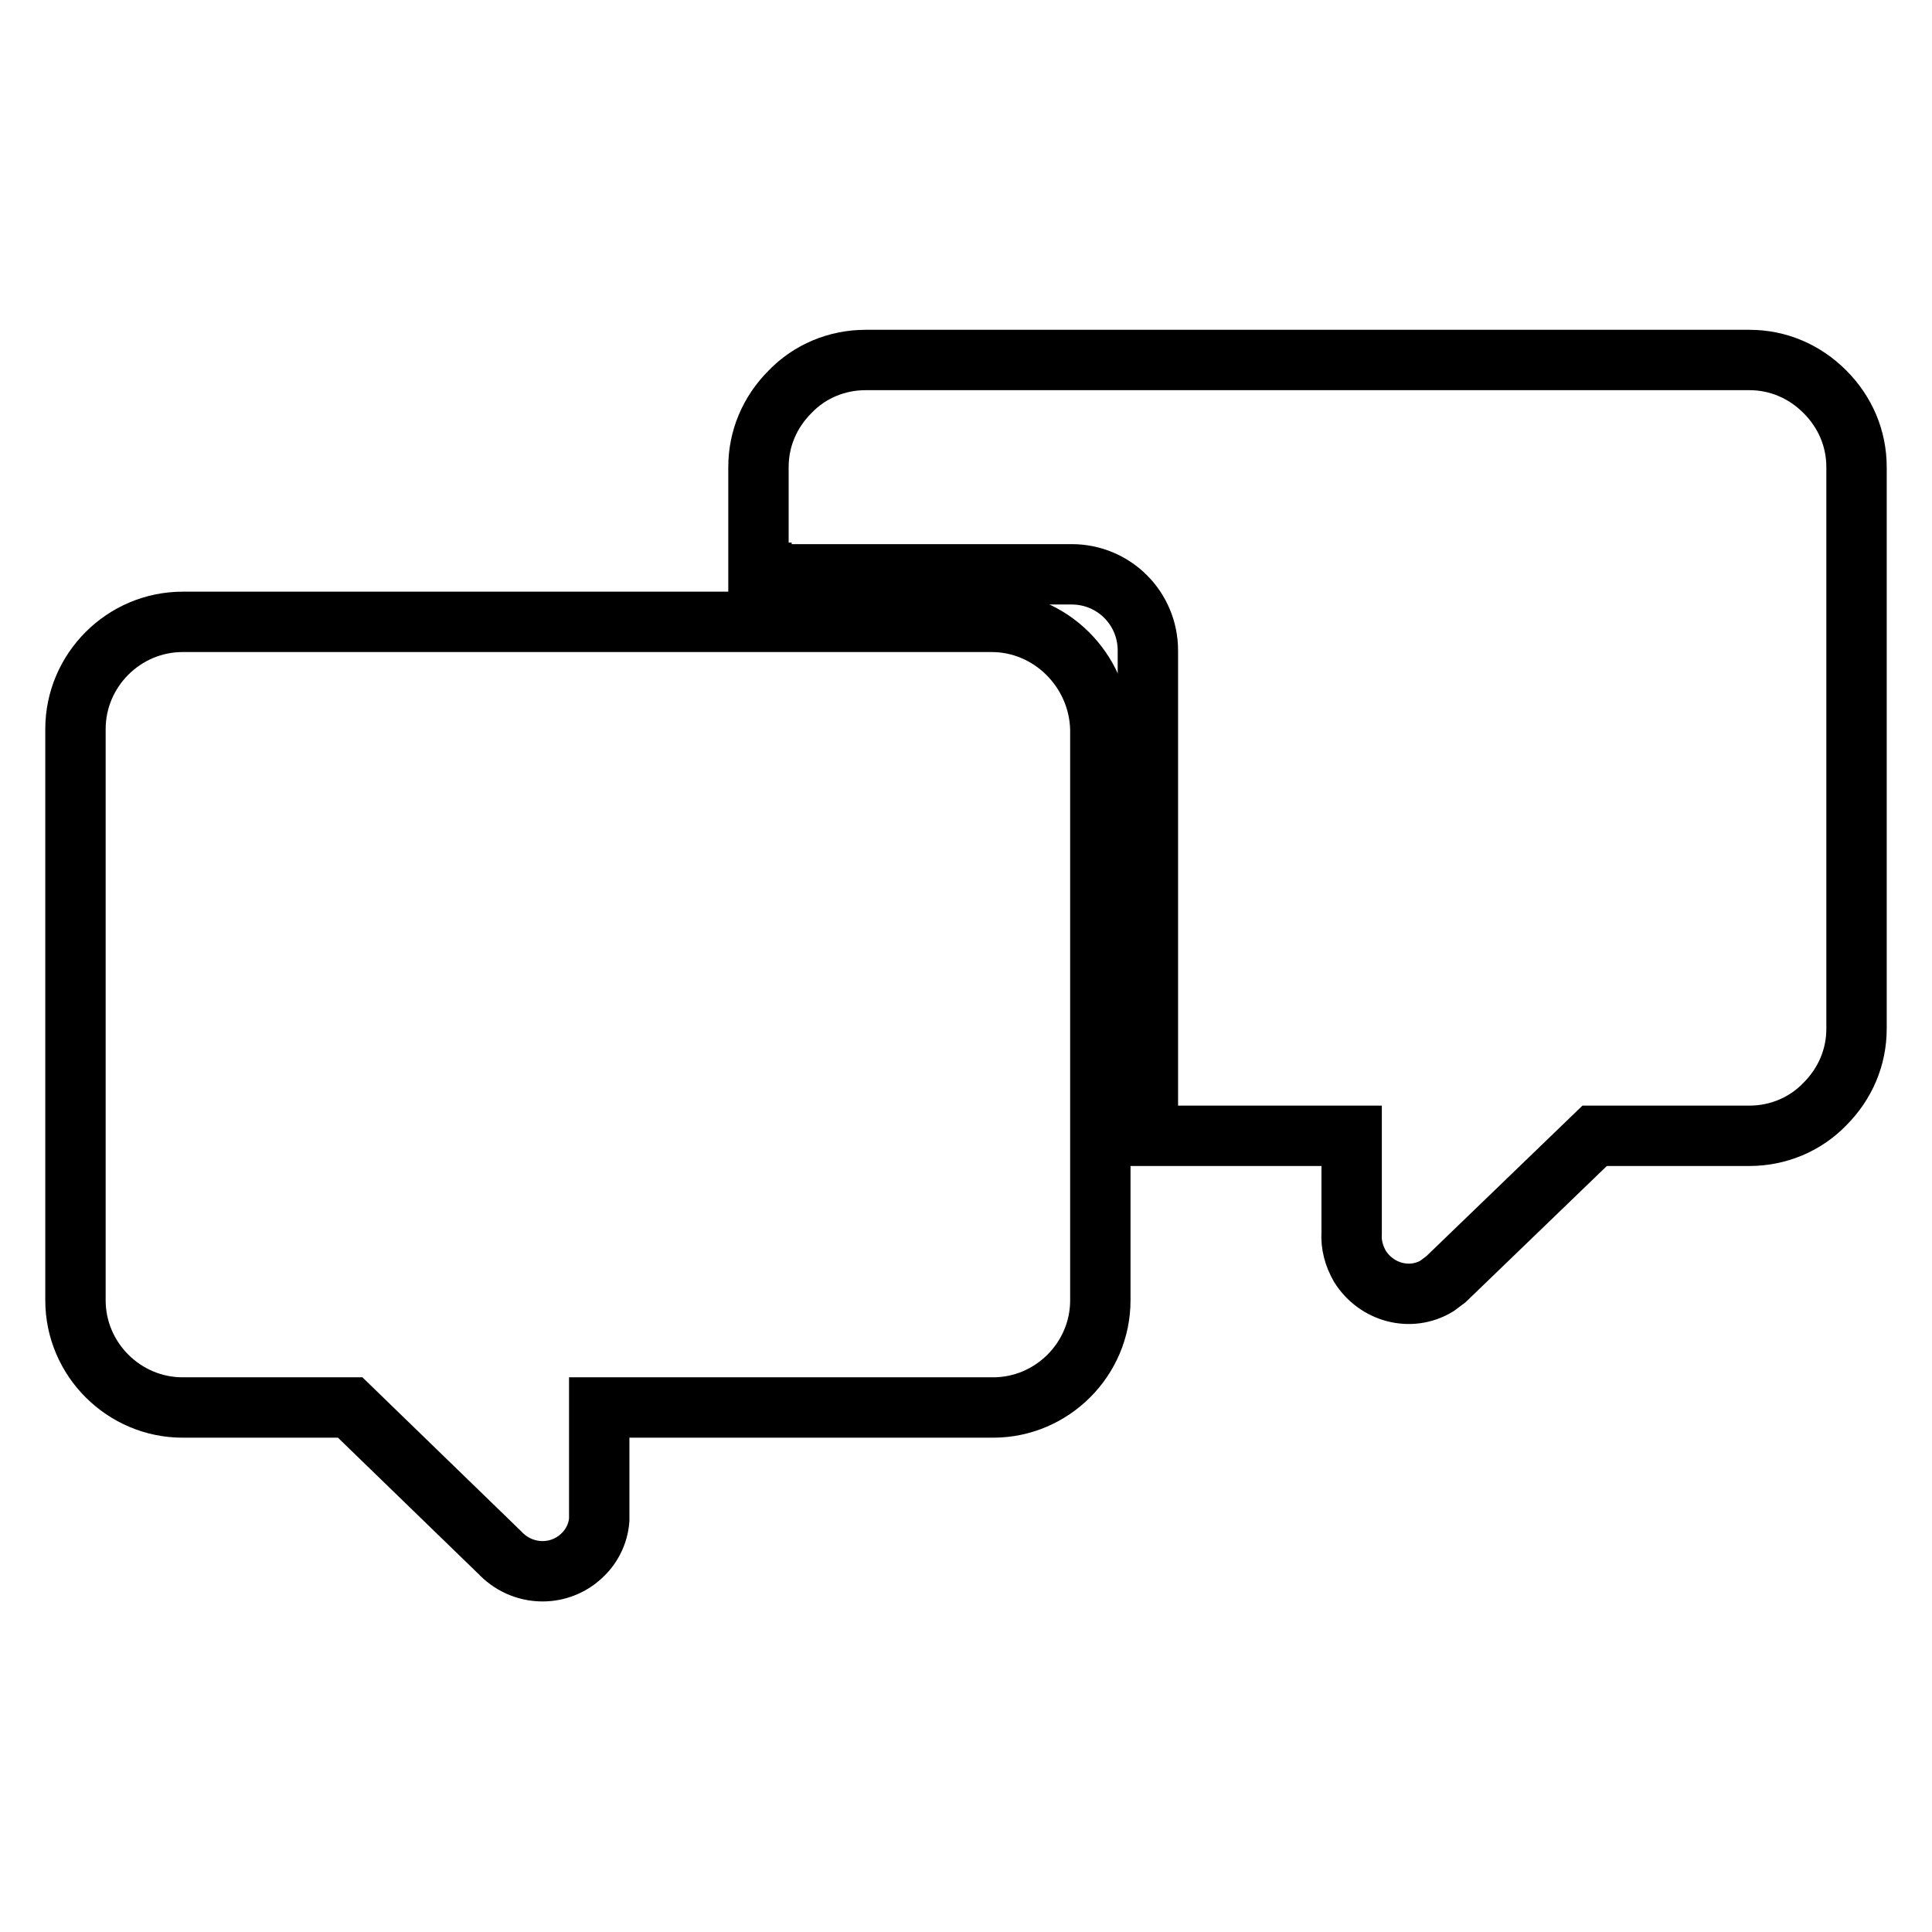 <?xml version="1.0" encoding="utf-8"?>
<!-- Svg Vector Icons : http://www.onlinewebfonts.com/icon -->
<!DOCTYPE svg PUBLIC "-//W3C//DTD SVG 1.1//EN" "http://www.w3.org/Graphics/SVG/1.1/DTD/svg11.dtd">
<svg version="1.1" xmlns="http://www.w3.org/2000/svg" xmlns:xlink="http://www.w3.org/1999/xlink" x="0px" y="0px" viewBox="0 0 256 256" enable-background="new 0 0 256 256" xml:space="preserve">
<g><g><path stroke-width="8" fill-opacity="0" stroke="#000000"  d="M131.4,82.4H24.2c-7.8,0-14.2,6.4-14.2,14.2v75.7c0,7.8,6.4,14.2,14.2,14.2h22.2l19.8,19.2c1.4,1.5,3.4,2.5,5.7,2.5c3.9,0,7.2-3,7.5-6.8h0v-14.9h52.2c7.8,0,14.2-6.4,14.2-14.2V96.6C145.6,88.8,139.2,82.4,131.4,82.4z"/><path stroke-width="8" fill-opacity="0" stroke="#000000"  d="M241.8,51.9c-2.7-2.7-6.2-4.2-10-4.2H114.7c-3.8,0-7.4,1.5-10,4.2c-2.7,2.7-4.2,6.2-4.2,10v14h0.4v0.2h33.9h7.2c5.6,0,10.1,4.5,10.1,10.1v16l0,0v48.2h0v0.1h27v12.9c-0.1,1.5,0.3,3,1.1,4.4c2.2,3.5,6.7,4.7,10.2,2.6c0.4-0.3,0.8-0.6,1.2-0.9l0,0l19.7-19h20.5c3.8,0,7.4-1.5,10-4.2c2.7-2.7,4.2-6.2,4.2-10V61.9C246,58.1,244.5,54.6,241.8,51.9z"/></g></g>
</svg>